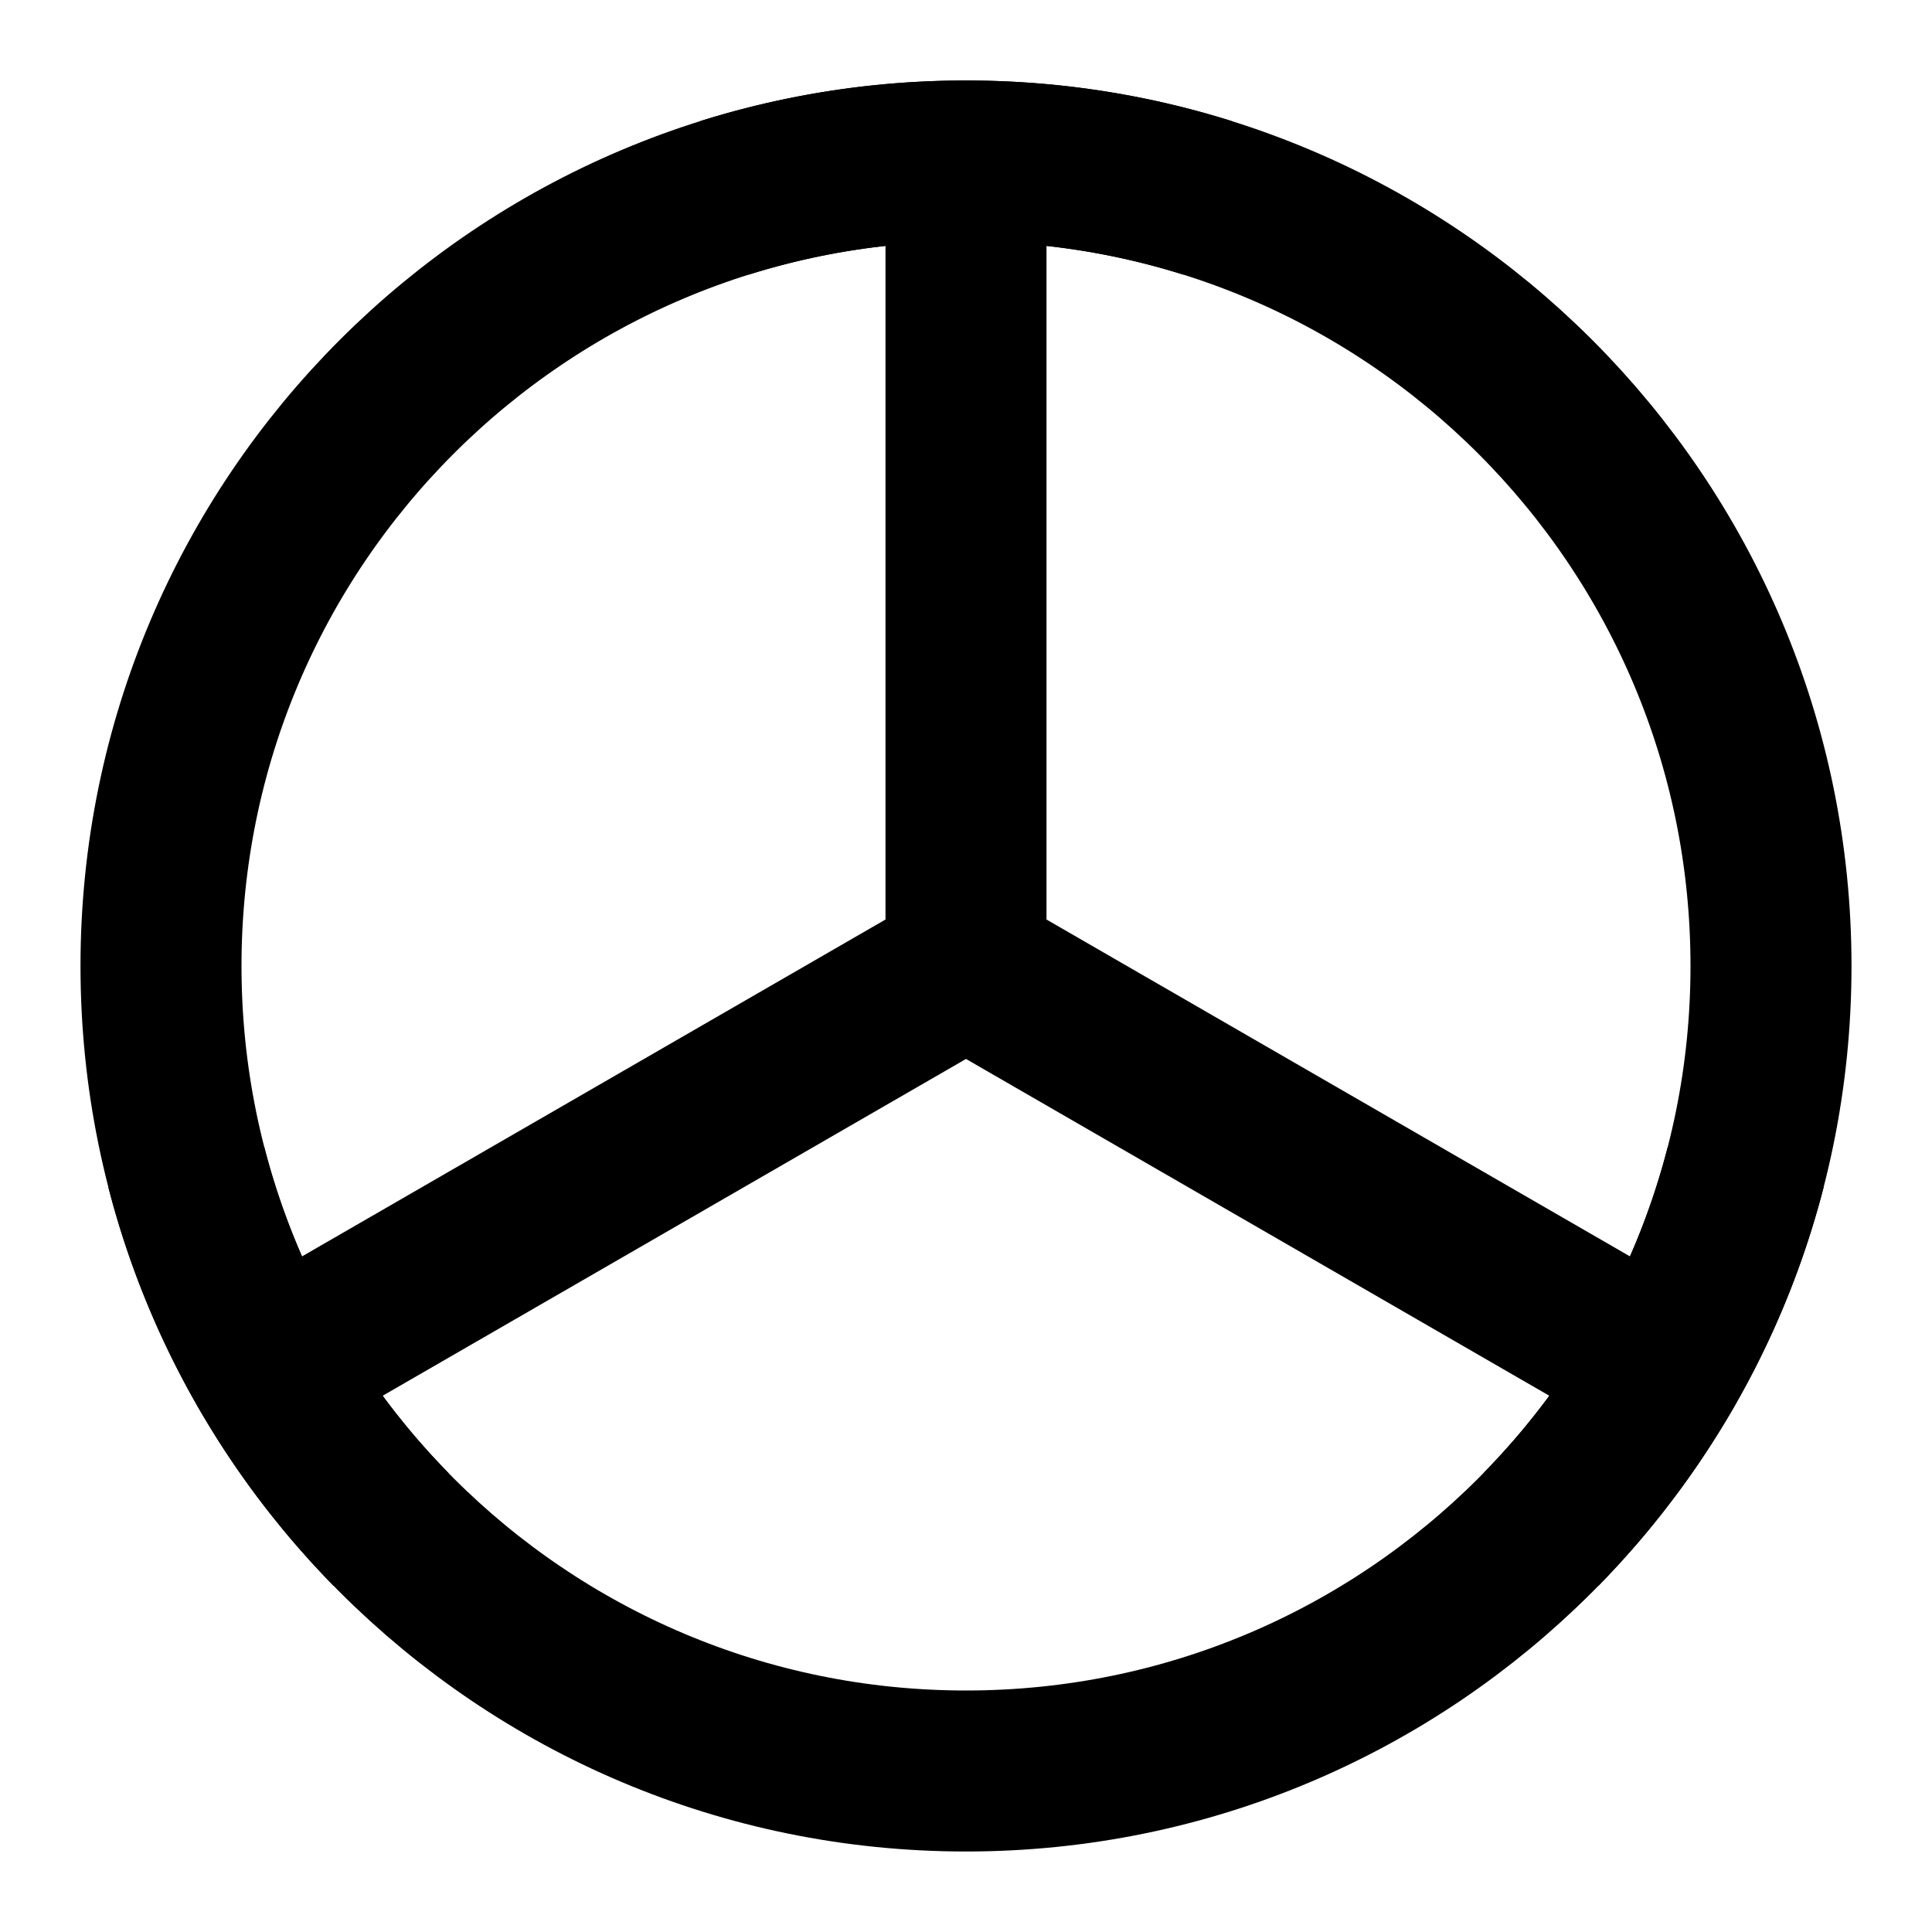 <svg xmlns="http://www.w3.org/2000/svg" width="32" height="32" viewBox="0 0 48 48"><g fill="none" stroke="currentColor" stroke-width="4"><path d="M24 44c11.046 0 20-8.954 20-20S35.046 4 24 4S4 12.954 4 24s8.954 20 20 20Z"/><path stroke-linecap="round" stroke-linejoin="round" d="M6.68 34L24 24m0-20v20V4Zm17.32 30L24 24l17.32 10Z"/><path d="M18 4.916A19.992 19.992 0 0 1 24 4c2.09 0 4.106.32 6 .916M4.63 29a19.876 19.876 0 0 0 2.045 5a20.077 20.077 0 0 0 3.042 4m33.653-9a19.88 19.88 0 0 1-2.046 5a20.08 20.08 0 0 1-3.041 4"/></g></svg>